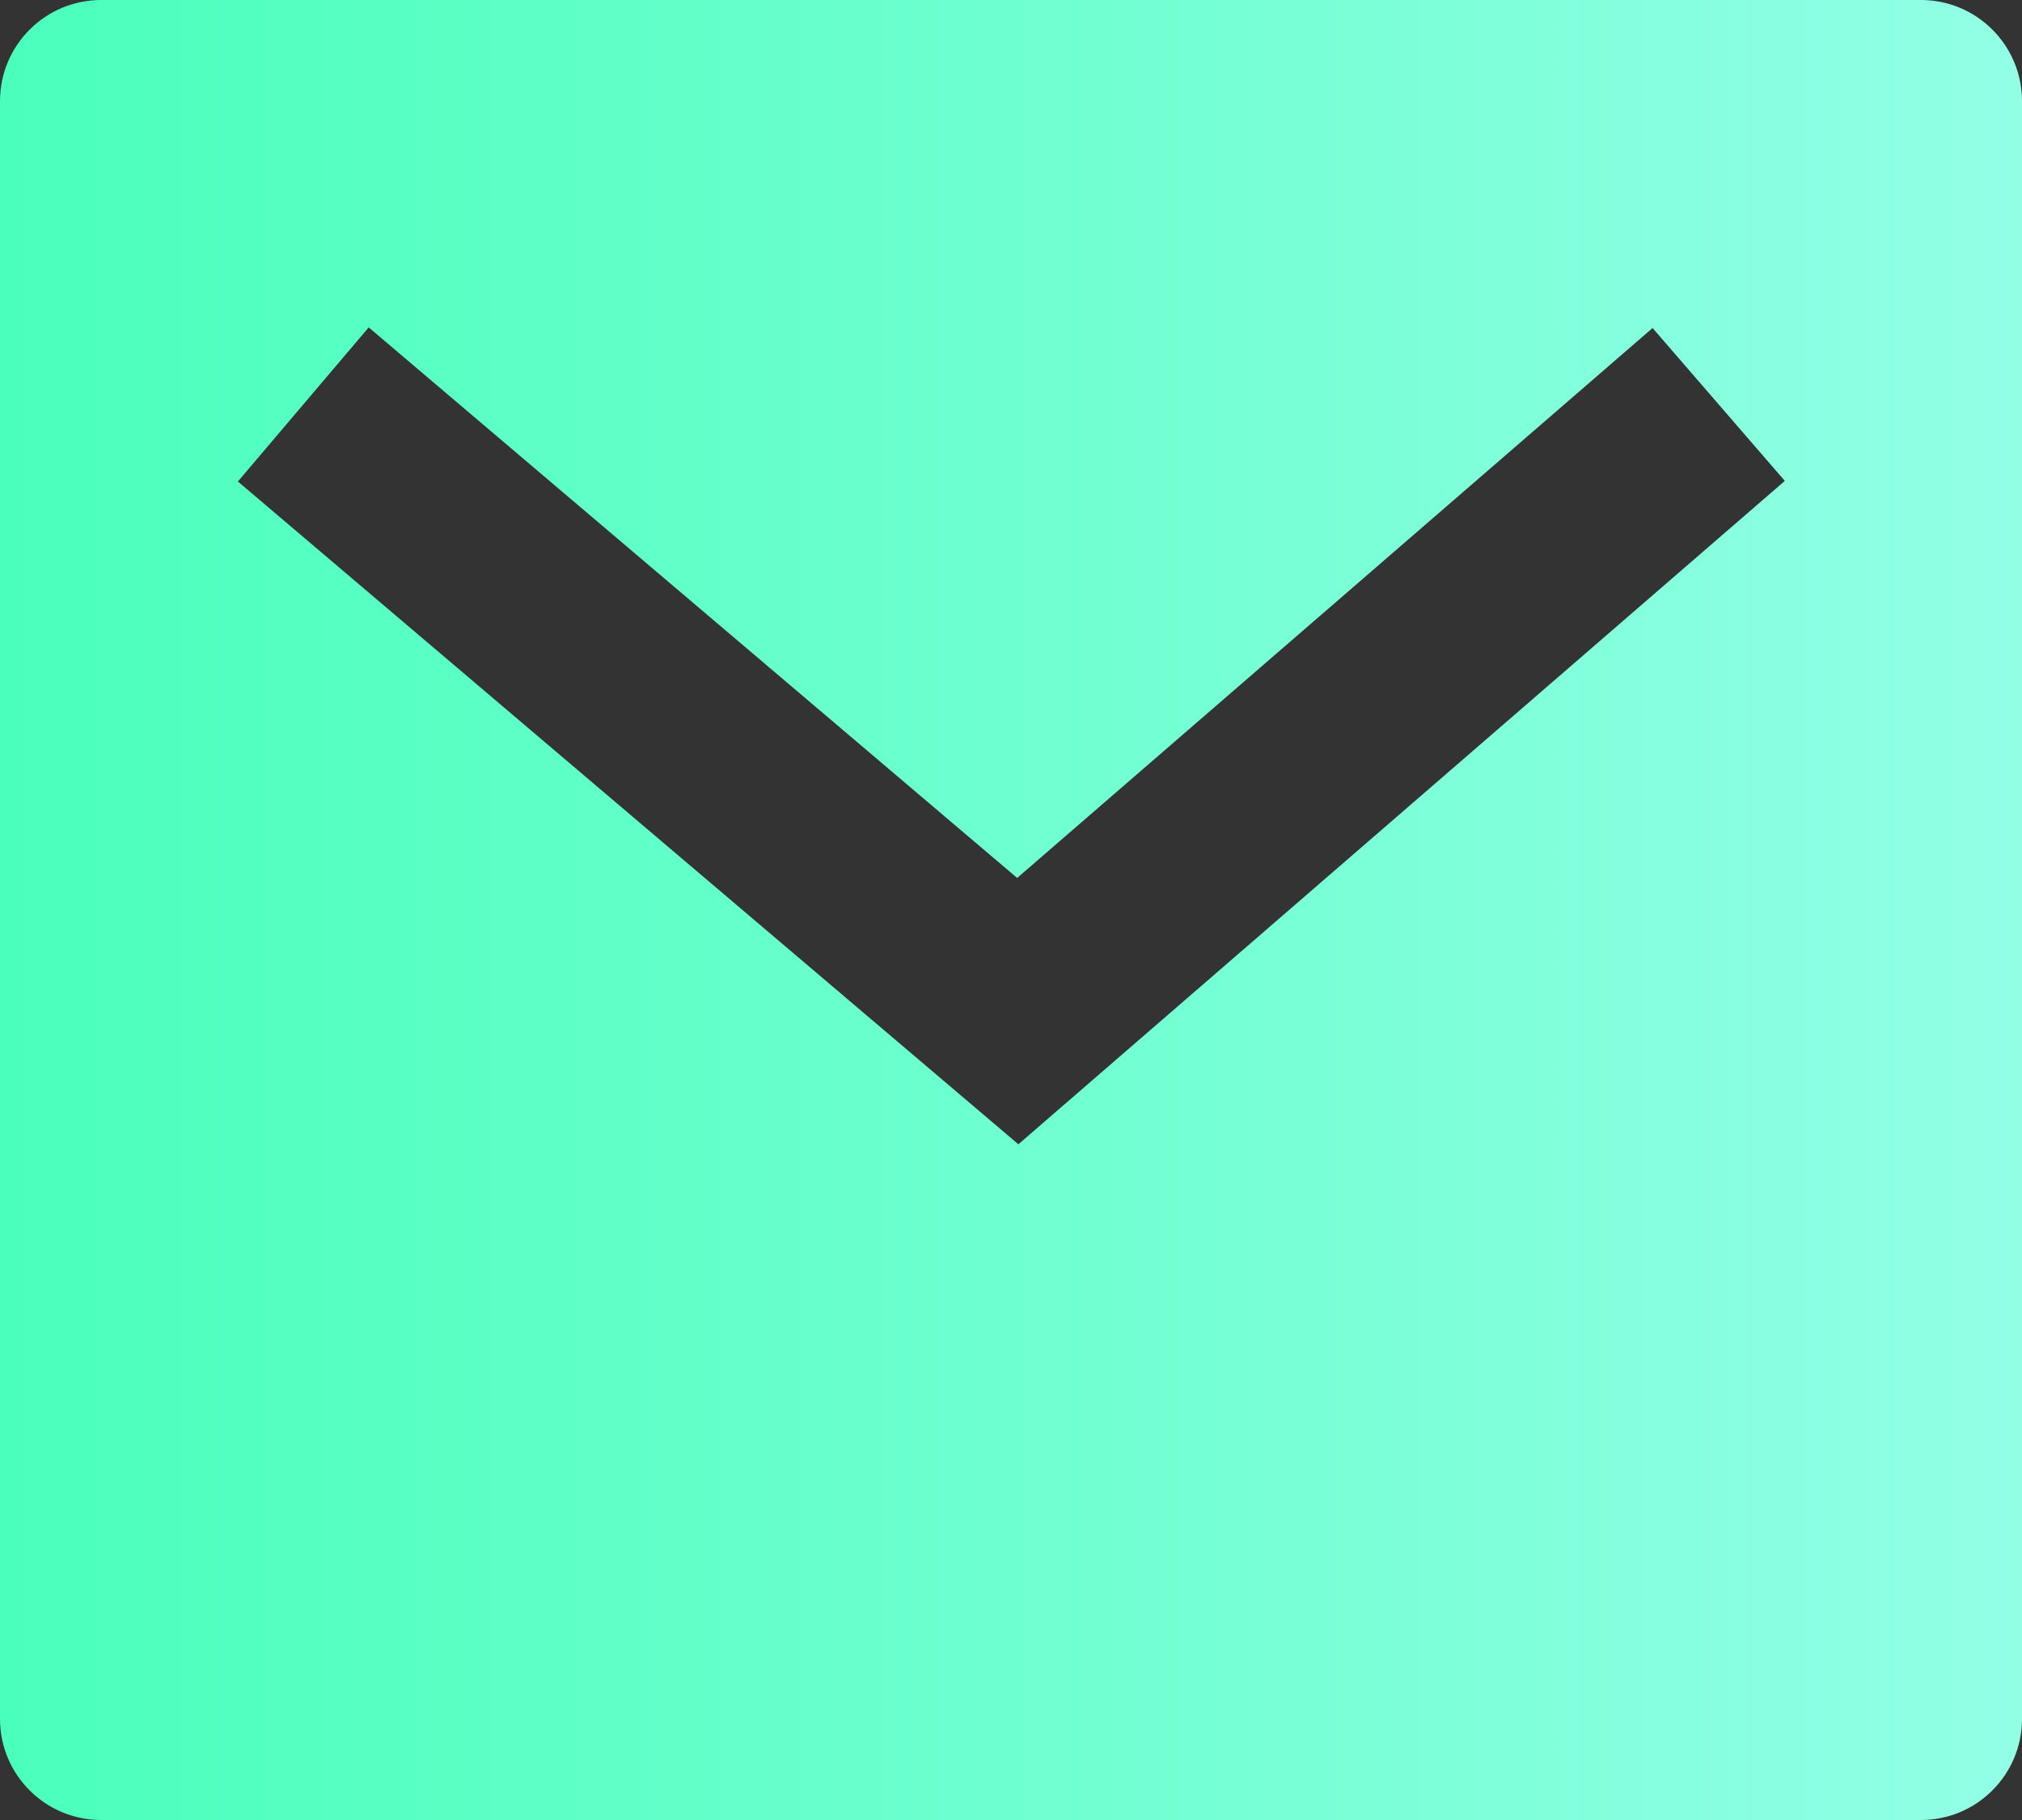 <svg width="20" height="18" viewBox="0 0 20 18" fill="none" xmlns="http://www.w3.org/2000/svg">
<rect x="0" y="0" width="20" height="18" fill="#333333" stroke="none"/>
<path d="M1 0H19C19.552 0 20 0.448 20 1V17C20 17.552 19.552 18 19 18H1C0.448 18 0 17.552 0 17V1C0 0.448 0.448 0 1 0ZM10.061 8.683L3.647 3.238L2.353 4.762L10.073 11.317L17.654 4.756L16.346 3.244L10.061 8.683Z" fill="url(#paint0_linear_2027_43)"/>
<defs>
<linearGradient id="paint0_linear_2027_43" x1="0" y1="9" x2="20" y2="9" gradientUnits="userSpaceOnUse">
<stop stop-color="#4AFFBB"/>
<stop offset="1" stop-color="#92FFE5"/>
</linearGradient>
</defs>
</svg>
